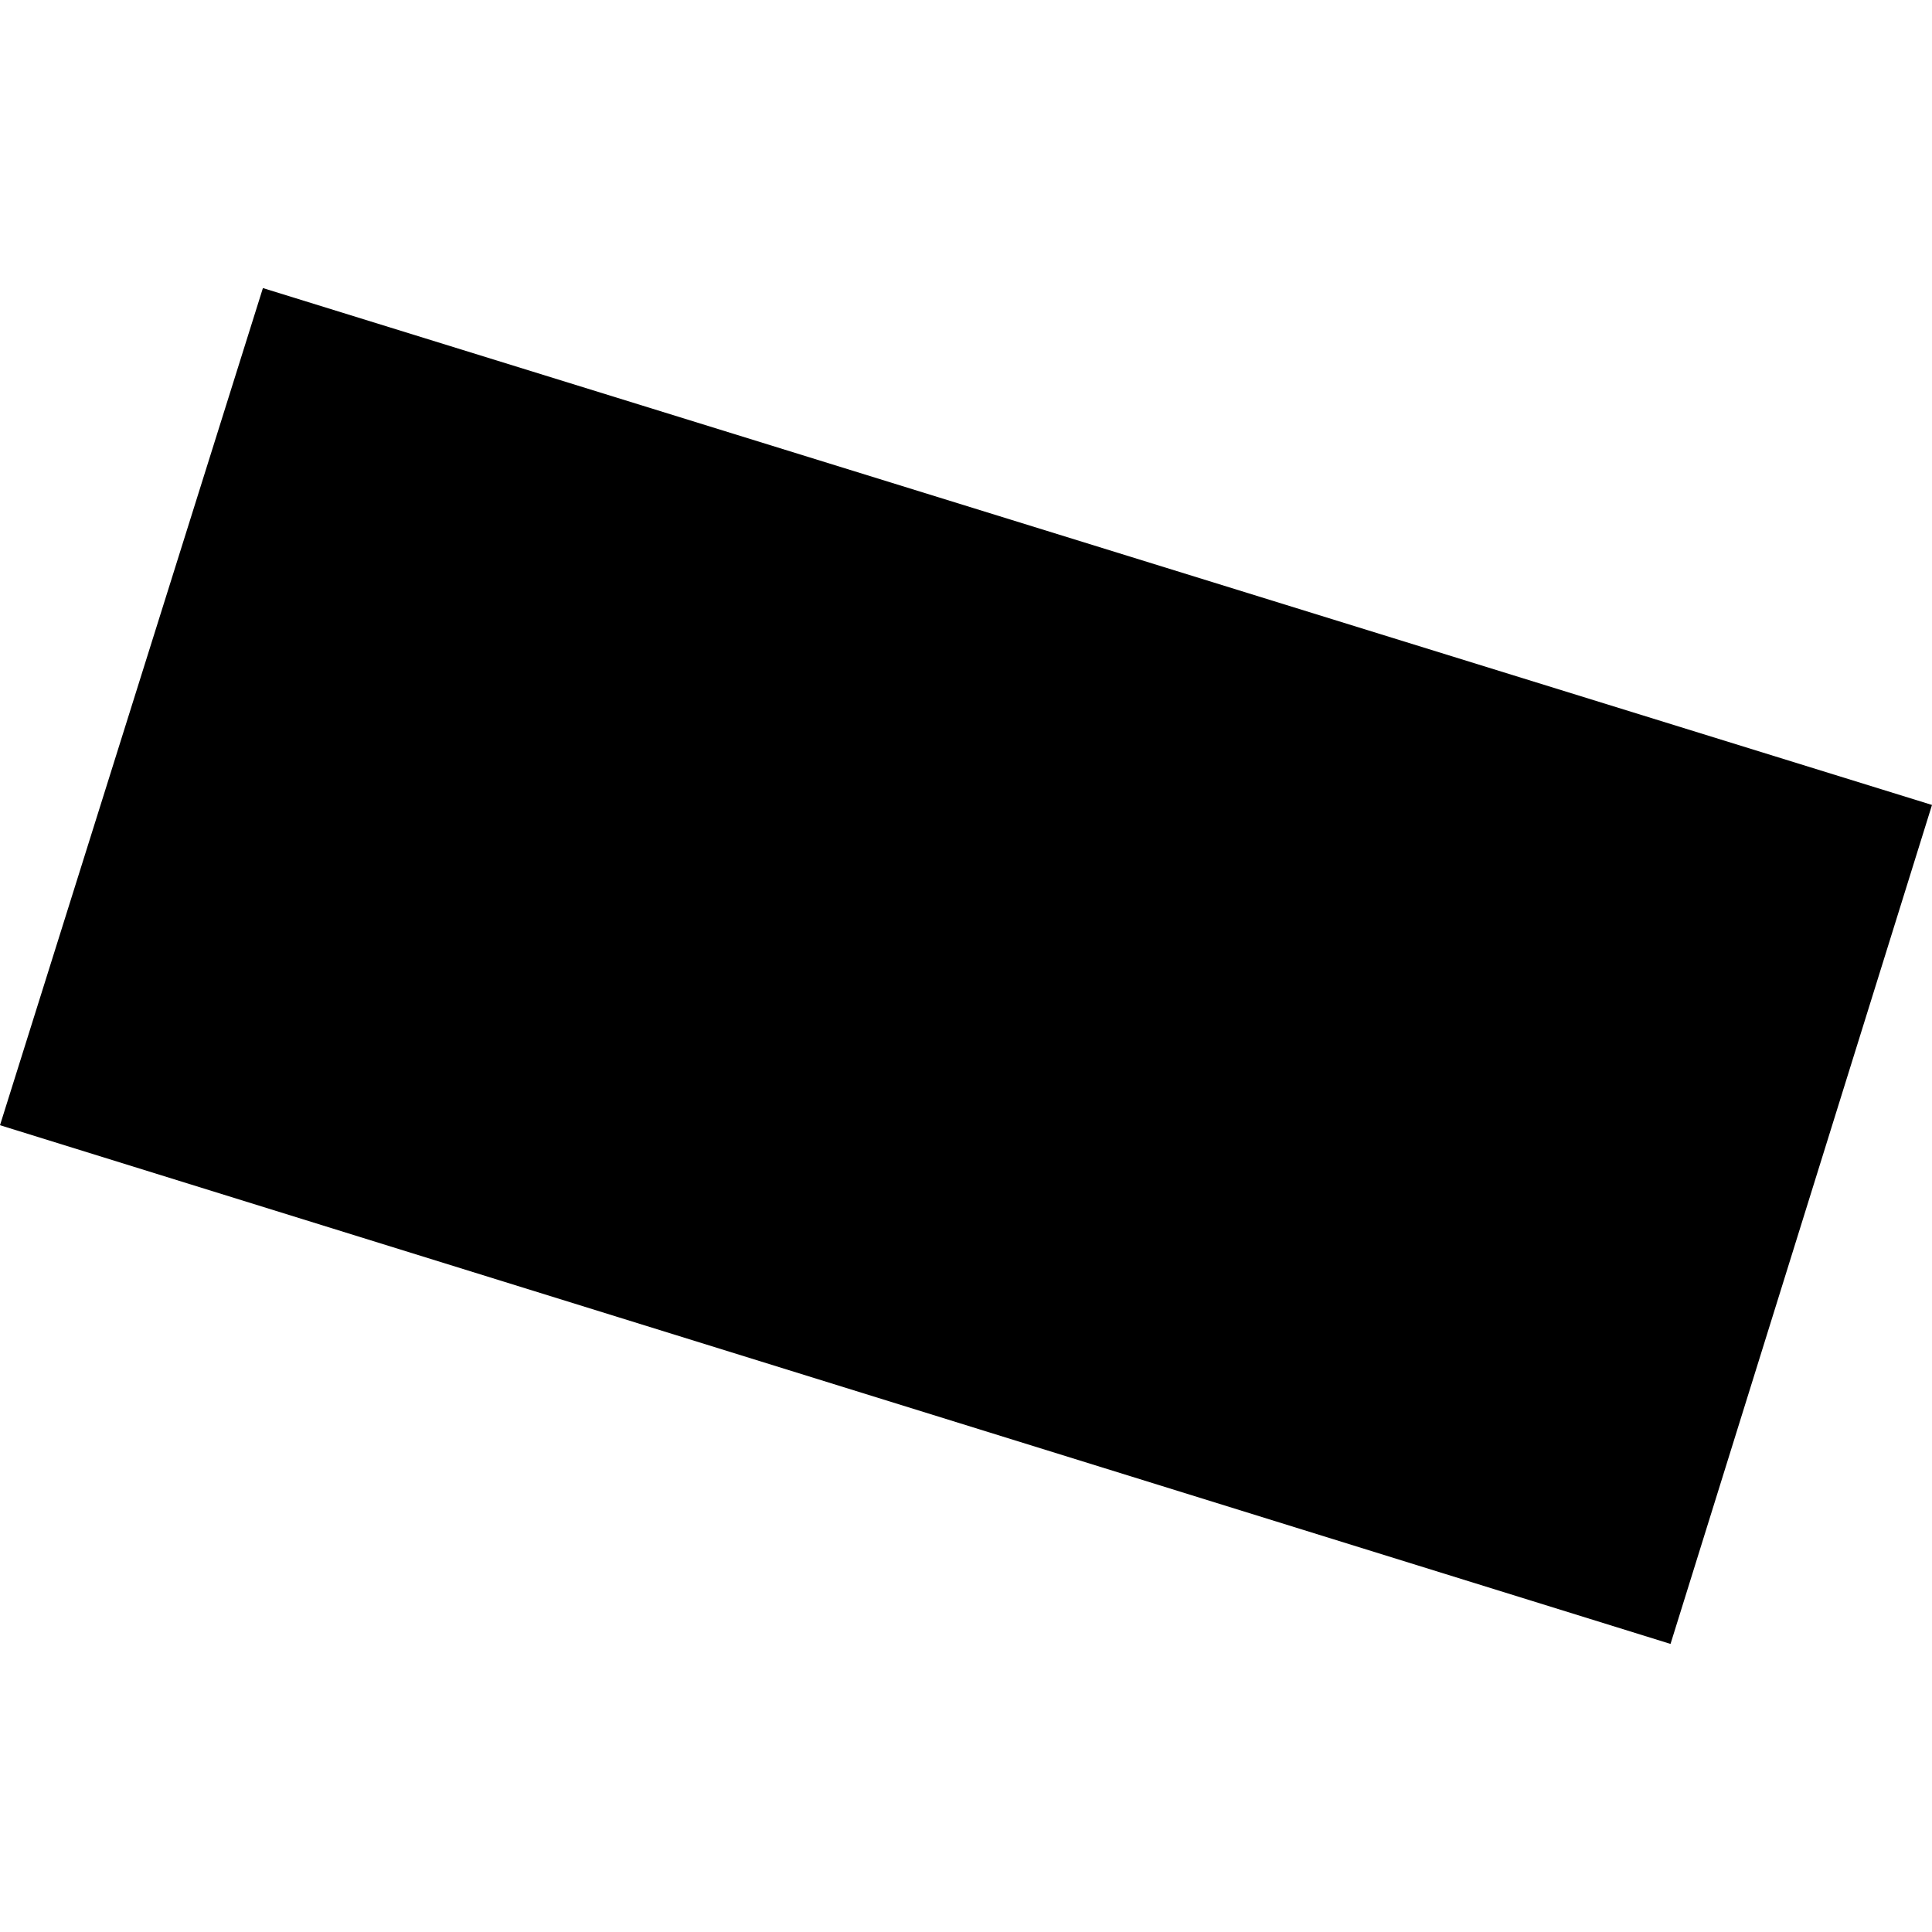 <?xml version="1.0" encoding="utf-8" standalone="no"?>
<!DOCTYPE svg PUBLIC "-//W3C//DTD SVG 1.1//EN"
  "http://www.w3.org/Graphics/SVG/1.1/DTD/svg11.dtd">
<!-- Created with matplotlib (https://matplotlib.org/) -->
<svg height="288pt" version="1.1" viewBox="0 0 288 288" width="288pt" xmlns="http://www.w3.org/2000/svg" xmlns:xlink="http://www.w3.org/1999/xlink">
 <defs>
  <style type="text/css">
*{stroke-linecap:butt;stroke-linejoin:round;}
  </style>
 </defs>
 <g id="figure_1">
  <g id="patch_1">
   <path d="M 0 288 
L 288 288 
L 288 0 
L 0 0 
z
" style="fill:none;opacity:0;"/>
  </g>
  <g id="axes_1">
   <g id="PatchCollection_1">
    <path clip-path="url(#p82bd87b286)" d="M 39.192 42.943 
L 0 167.733 
L 249.023 245.057 
L 288 119.992 
L 39.192 42.943 
"/>
   </g>
  </g>
 </g>
 <defs>
  <clipPath id="p82bd87b286">
   <rect height="202.115" width="288" x="0" y="42.943"/>
  </clipPath>
 </defs>
</svg>
